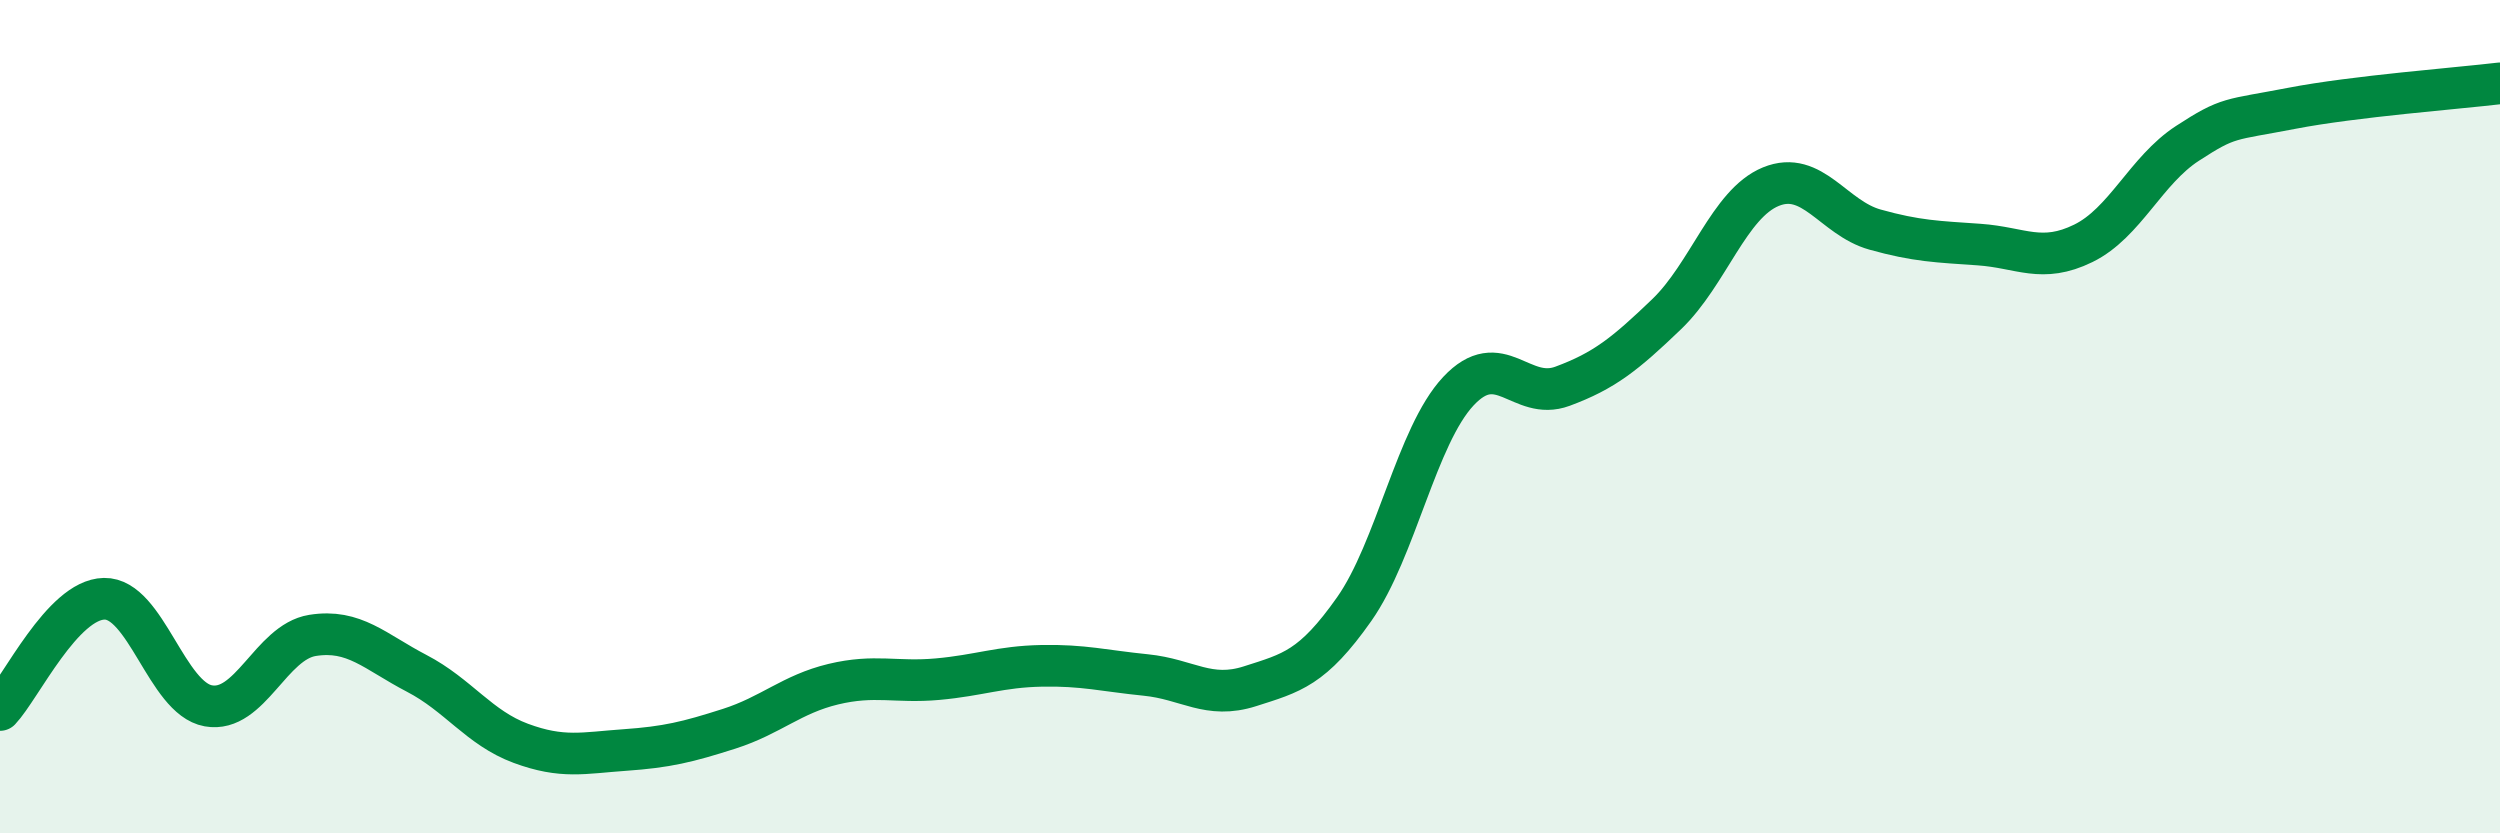 
    <svg width="60" height="20" viewBox="0 0 60 20" xmlns="http://www.w3.org/2000/svg">
      <path
        d="M 0,17.04 C 0.5,16.51 1.5,14.39 2.5,14.37 C 3.5,14.35 4,16.76 5,16.94 C 6,17.12 6.5,15.41 7.5,15.25 C 8.5,15.09 9,15.64 10,16.16 C 11,16.68 11.5,17.47 12.5,17.84 C 13.5,18.21 14,18.07 15,18 C 16,17.93 16.5,17.81 17.5,17.49 C 18.5,17.17 19,16.66 20,16.42 C 21,16.18 21.5,16.39 22.5,16.3 C 23.5,16.21 24,16 25,15.98 C 26,15.96 26.5,16.1 27.5,16.2 C 28.5,16.3 29,16.79 30,16.47 C 31,16.15 31.5,16.04 32.5,14.62 C 33.5,13.2 34,10.46 35,9.39 C 36,8.32 36.5,9.64 37.5,9.27 C 38.5,8.9 39,8.5 40,7.54 C 41,6.58 41.5,4.89 42.5,4.48 C 43.5,4.07 44,5.23 45,5.51 C 46,5.79 46.5,5.8 47.5,5.87 C 48.5,5.94 49,6.33 50,5.84 C 51,5.35 51.5,4.09 52.5,3.44 C 53.5,2.79 53.5,2.89 55,2.6 C 56.5,2.31 59,2.12 60,2L60 20L0 20Z"
        fill="#008740"
        opacity="0.1"
        stroke-linecap="round"
        stroke-linejoin="round"
      />
      <path
        d="M 0,17.04 C 0.5,16.51 1.5,14.39 2.5,14.37 C 3.5,14.35 4,16.76 5,16.94 C 6,17.12 6.5,15.41 7.5,15.25 C 8.5,15.09 9,15.64 10,16.16 C 11,16.68 11.5,17.47 12.5,17.84 C 13.5,18.21 14,18.07 15,18 C 16,17.93 16.5,17.81 17.5,17.49 C 18.5,17.17 19,16.66 20,16.42 C 21,16.18 21.5,16.39 22.5,16.3 C 23.5,16.21 24,16 25,15.98 C 26,15.96 26.5,16.1 27.5,16.2 C 28.5,16.3 29,16.79 30,16.47 C 31,16.15 31.5,16.04 32.5,14.62 C 33.5,13.2 34,10.46 35,9.39 C 36,8.32 36.5,9.64 37.5,9.27 C 38.5,8.9 39,8.5 40,7.54 C 41,6.58 41.5,4.89 42.5,4.48 C 43.5,4.07 44,5.23 45,5.51 C 46,5.79 46.5,5.8 47.5,5.87 C 48.5,5.94 49,6.33 50,5.84 C 51,5.35 51.5,4.09 52.5,3.44 C 53.5,2.79 53.5,2.89 55,2.6 C 56.5,2.31 59,2.12 60,2"
        stroke="#008740"
        stroke-width="1"
        fill="none"
        stroke-linecap="round"
        stroke-linejoin="round"
      />
    </svg>
  